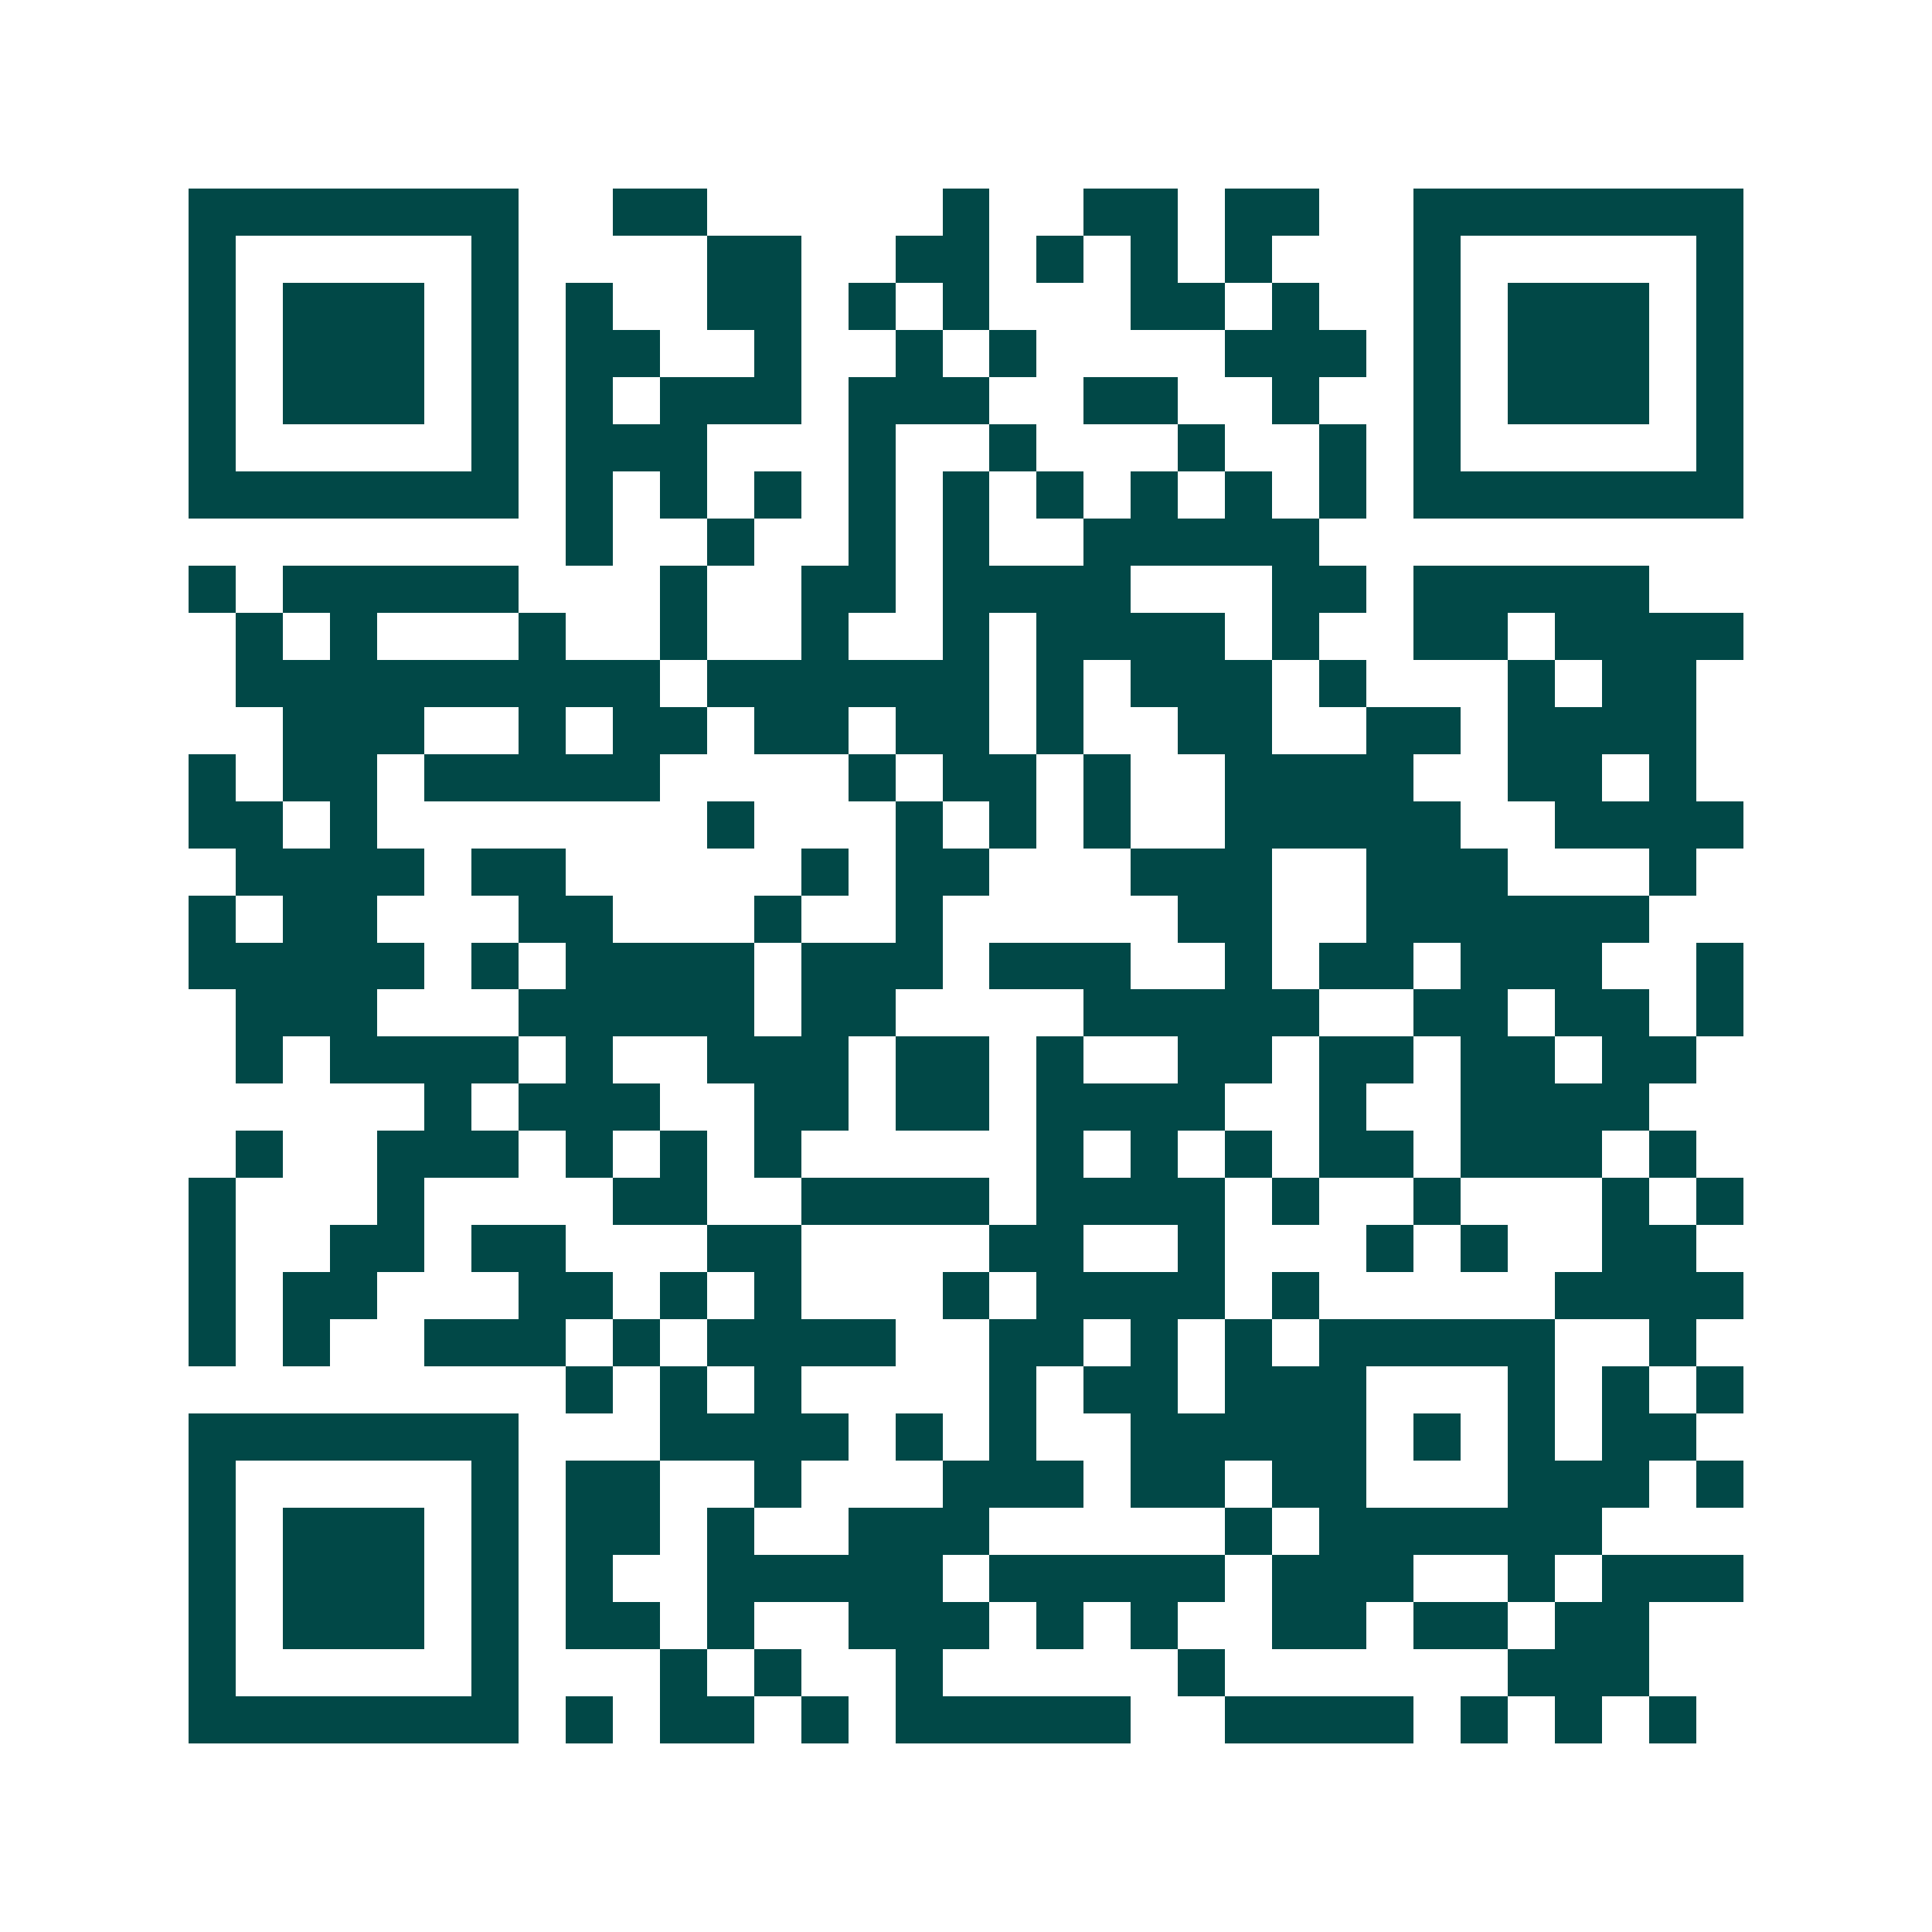 <svg xmlns="http://www.w3.org/2000/svg" width="200" height="200" viewBox="0 0 41 41" shape-rendering="crispEdges"><path fill="#ffffff" d="M0 0h41v41H0z"/><path stroke="#014847" d="M4 4.5h7m2 0h2m5 0h1m2 0h2m1 0h2m2 0h7M4 5.5h1m5 0h1m4 0h2m2 0h2m1 0h1m1 0h1m1 0h1m3 0h1m5 0h1M4 6.5h1m1 0h3m1 0h1m1 0h1m2 0h2m1 0h1m1 0h1m3 0h2m1 0h1m2 0h1m1 0h3m1 0h1M4 7.5h1m1 0h3m1 0h1m1 0h2m2 0h1m2 0h1m1 0h1m4 0h3m1 0h1m1 0h3m1 0h1M4 8.5h1m1 0h3m1 0h1m1 0h1m1 0h3m1 0h3m2 0h2m2 0h1m2 0h1m1 0h3m1 0h1M4 9.5h1m5 0h1m1 0h3m3 0h1m2 0h1m3 0h1m2 0h1m1 0h1m5 0h1M4 10.5h7m1 0h1m1 0h1m1 0h1m1 0h1m1 0h1m1 0h1m1 0h1m1 0h1m1 0h1m1 0h7M12 11.5h1m2 0h1m2 0h1m1 0h1m2 0h5M4 12.5h1m1 0h5m3 0h1m2 0h2m1 0h4m3 0h2m1 0h5M5 13.5h1m1 0h1m3 0h1m2 0h1m2 0h1m2 0h1m1 0h4m1 0h1m2 0h2m1 0h4M5 14.5h9m1 0h6m1 0h1m1 0h3m1 0h1m3 0h1m1 0h2M6 15.5h3m2 0h1m1 0h2m1 0h2m1 0h2m1 0h1m2 0h2m2 0h2m1 0h4M4 16.5h1m1 0h2m1 0h5m4 0h1m1 0h2m1 0h1m2 0h4m2 0h2m1 0h1M4 17.5h2m1 0h1m7 0h1m3 0h1m1 0h1m1 0h1m2 0h5m2 0h4M5 18.5h4m1 0h2m5 0h1m1 0h2m3 0h3m2 0h3m3 0h1M4 19.5h1m1 0h2m3 0h2m3 0h1m2 0h1m5 0h2m2 0h6M4 20.5h5m1 0h1m1 0h4m1 0h3m1 0h3m2 0h1m1 0h2m1 0h3m2 0h1M5 21.5h3m3 0h5m1 0h2m4 0h5m2 0h2m1 0h2m1 0h1M5 22.5h1m1 0h4m1 0h1m2 0h3m1 0h2m1 0h1m2 0h2m1 0h2m1 0h2m1 0h2M9 23.5h1m1 0h3m2 0h2m1 0h2m1 0h4m2 0h1m2 0h4M5 24.5h1m2 0h3m1 0h1m1 0h1m1 0h1m5 0h1m1 0h1m1 0h1m1 0h2m1 0h3m1 0h1M4 25.5h1m3 0h1m4 0h2m2 0h4m1 0h4m1 0h1m2 0h1m3 0h1m1 0h1M4 26.5h1m2 0h2m1 0h2m3 0h2m4 0h2m2 0h1m3 0h1m1 0h1m2 0h2M4 27.5h1m1 0h2m3 0h2m1 0h1m1 0h1m3 0h1m1 0h4m1 0h1m5 0h4M4 28.5h1m1 0h1m2 0h3m1 0h1m1 0h4m2 0h2m1 0h1m1 0h1m1 0h5m2 0h1M12 29.5h1m1 0h1m1 0h1m4 0h1m1 0h2m1 0h3m3 0h1m1 0h1m1 0h1M4 30.5h7m3 0h4m1 0h1m1 0h1m2 0h5m1 0h1m1 0h1m1 0h2M4 31.5h1m5 0h1m1 0h2m2 0h1m3 0h3m1 0h2m1 0h2m3 0h3m1 0h1M4 32.5h1m1 0h3m1 0h1m1 0h2m1 0h1m2 0h3m5 0h1m1 0h6M4 33.5h1m1 0h3m1 0h1m1 0h1m2 0h5m1 0h5m1 0h3m2 0h1m1 0h3M4 34.5h1m1 0h3m1 0h1m1 0h2m1 0h1m2 0h3m1 0h1m1 0h1m2 0h2m1 0h2m1 0h2M4 35.5h1m5 0h1m3 0h1m1 0h1m2 0h1m5 0h1m6 0h3M4 36.5h7m1 0h1m1 0h2m1 0h1m1 0h5m2 0h4m1 0h1m1 0h1m1 0h1"/></svg>
